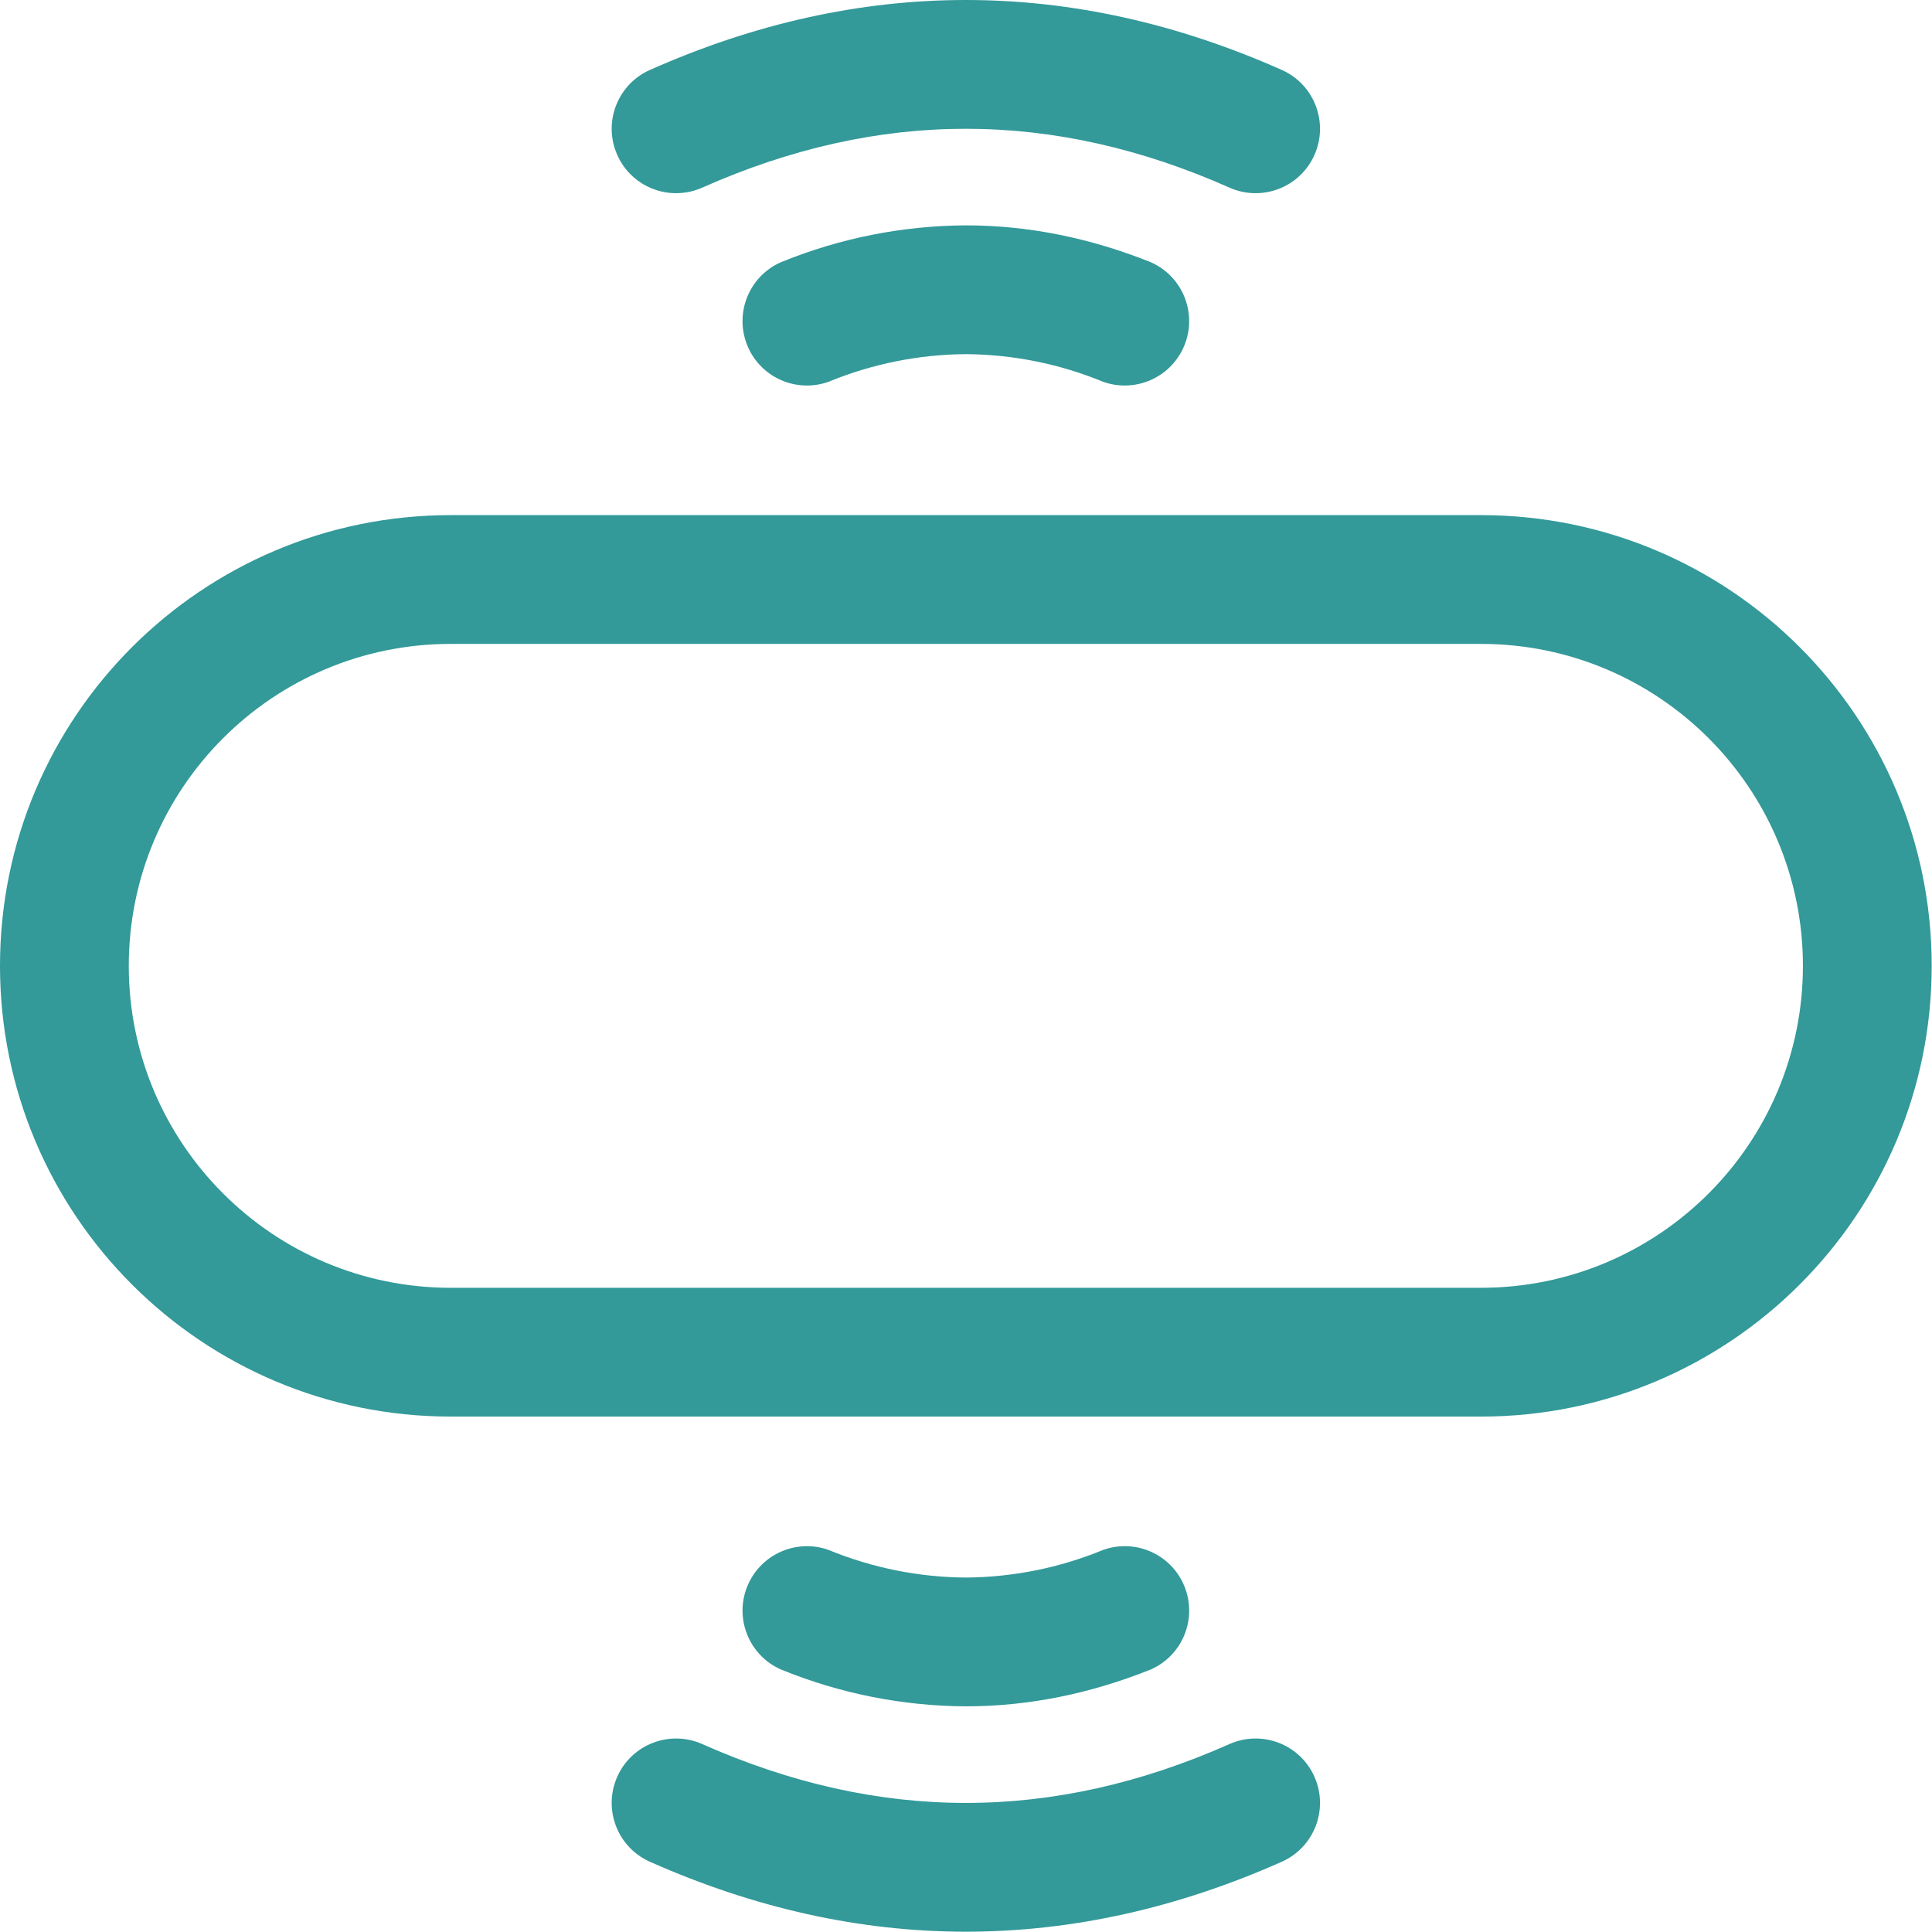 <?xml version="1.0" encoding="UTF-8"?>
<svg width="64" height="64" version="1.1" viewBox="0 0 64 64" xmlns="http://www.w3.org/2000/svg" xmlns:xlink="http://www.w3.org/1999/xlink">
    <!--Generated by IJSVG (https://github.com/iconjar/IJSVG)-->
    <g transform="scale(2.133)">
        <path fill="none" fill-rule="evenodd" d="M0,0h30v30h-30Z"></path>
        <path fill="#399" d="M7,8h16l-3.0598e-07,7.10543e-15c3.866,-1.68988e-07 7,3.134 7,7c1.68988e-07,3.866 -3.134,7 -7,7h-16l-9.05667e-08,-3.55271e-15c-3.866,-1.68988e-07 -7,-3.134 -7,-7c1.68988e-07,-3.866 3.134,-7 7,-7Zm0,2l-2.18557e-07,7.10543e-15c-2.761,1.20706e-07 -5,2.239 -5,5c1.20706e-07,2.761 2.239,5 5,5h16l-2.18557e-07,-7.10543e-15c2.761,1.20706e-07 5,-2.239 5,-5c1.20706e-07,-2.761 -2.239,-5 -5,-5h-16Zm3.906,-7.086l6.96842e-09,-3.09538e-09c-0.505,0.224 -1.096,-0.003 -1.32,-0.508c-0.224,-0.505 0.003,-1.096 0.508,-1.32c1.625,-0.722 3.263,-1.086 4.906,-1.086c1.643,0 3.281,0.364 4.906,1.086l-5.76865e-09,-2.56244e-09c0.505,0.224 0.732,0.815 0.508,1.32c-0.224,0.505 -0.815,0.732 -1.32,0.508c-1.375,-0.611 -2.737,-0.914 -4.094,-0.914c-1.357,0 -2.719,0.303 -4.094,0.914Zm1.965,3.014l-2.5589e-08,9.22591e-09c-0.52,0.187 -1.093,-0.082 -1.28,-0.602c-0.178,-0.495 0.057,-1.043 0.538,-1.254l1.29667e-07,-5.30379e-08c0.912,-0.373 1.886,-0.567 2.871,-0.572c0.963,0 1.922,0.192 2.871,0.572l1.08447e-08,4.77295e-09c0.505,0.222 0.735,0.813 0.512,1.318c-0.212,0.481 -0.76,0.716 -1.254,0.538l-2.62975e-07,-1.08218e-07c-0.676,-0.278 -1.398,-0.423 -2.129,-0.428l7.37938e-08,-4.71243e-10c-0.731,0.005 -1.453,0.15 -2.129,0.428Zm-2.777,22.986l3.48215e-08,1.54678e-08c-0.505,-0.224 -0.732,-0.815 -0.508,-1.32c0.224,-0.505 0.815,-0.732 1.32,-0.508c1.375,0.611 2.737,0.914 4.094,0.914c1.357,0 2.719,-0.303 4.094,-0.914l3.00074e-08,-1.33293e-08c0.505,-0.224 1.096,0.003 1.32,0.508c0.224,0.505 -0.003,1.096 -0.508,1.32c-1.625,0.722 -3.263,1.086 -4.906,1.086c-1.643,0 -3.281,-0.364 -4.906,-1.086Zm2.035,-2.986l1.82487e-08,8.03157e-09c-0.505,-0.222 -0.735,-0.813 -0.512,-1.318c0.212,-0.481 0.76,-0.716 1.254,-0.538l4.60327e-07,1.89431e-07c0.676,0.278 1.398,0.423 2.129,0.428l1.07068e-07,-6.83727e-10c0.731,-0.005 1.453,-0.15 2.129,-0.428l5.54914e-08,-2.0007e-08c0.52,-0.187 1.093,0.082 1.28,0.602c0.178,0.495 -0.057,1.043 -0.538,1.254c-0.949,0.38 -1.908,0.572 -2.871,0.572l-3.9505e-07,-1.99482e-09c-0.985,-0.005 -1.959,-0.199 -2.871,-0.572Z"></path>
    </g>
</svg>